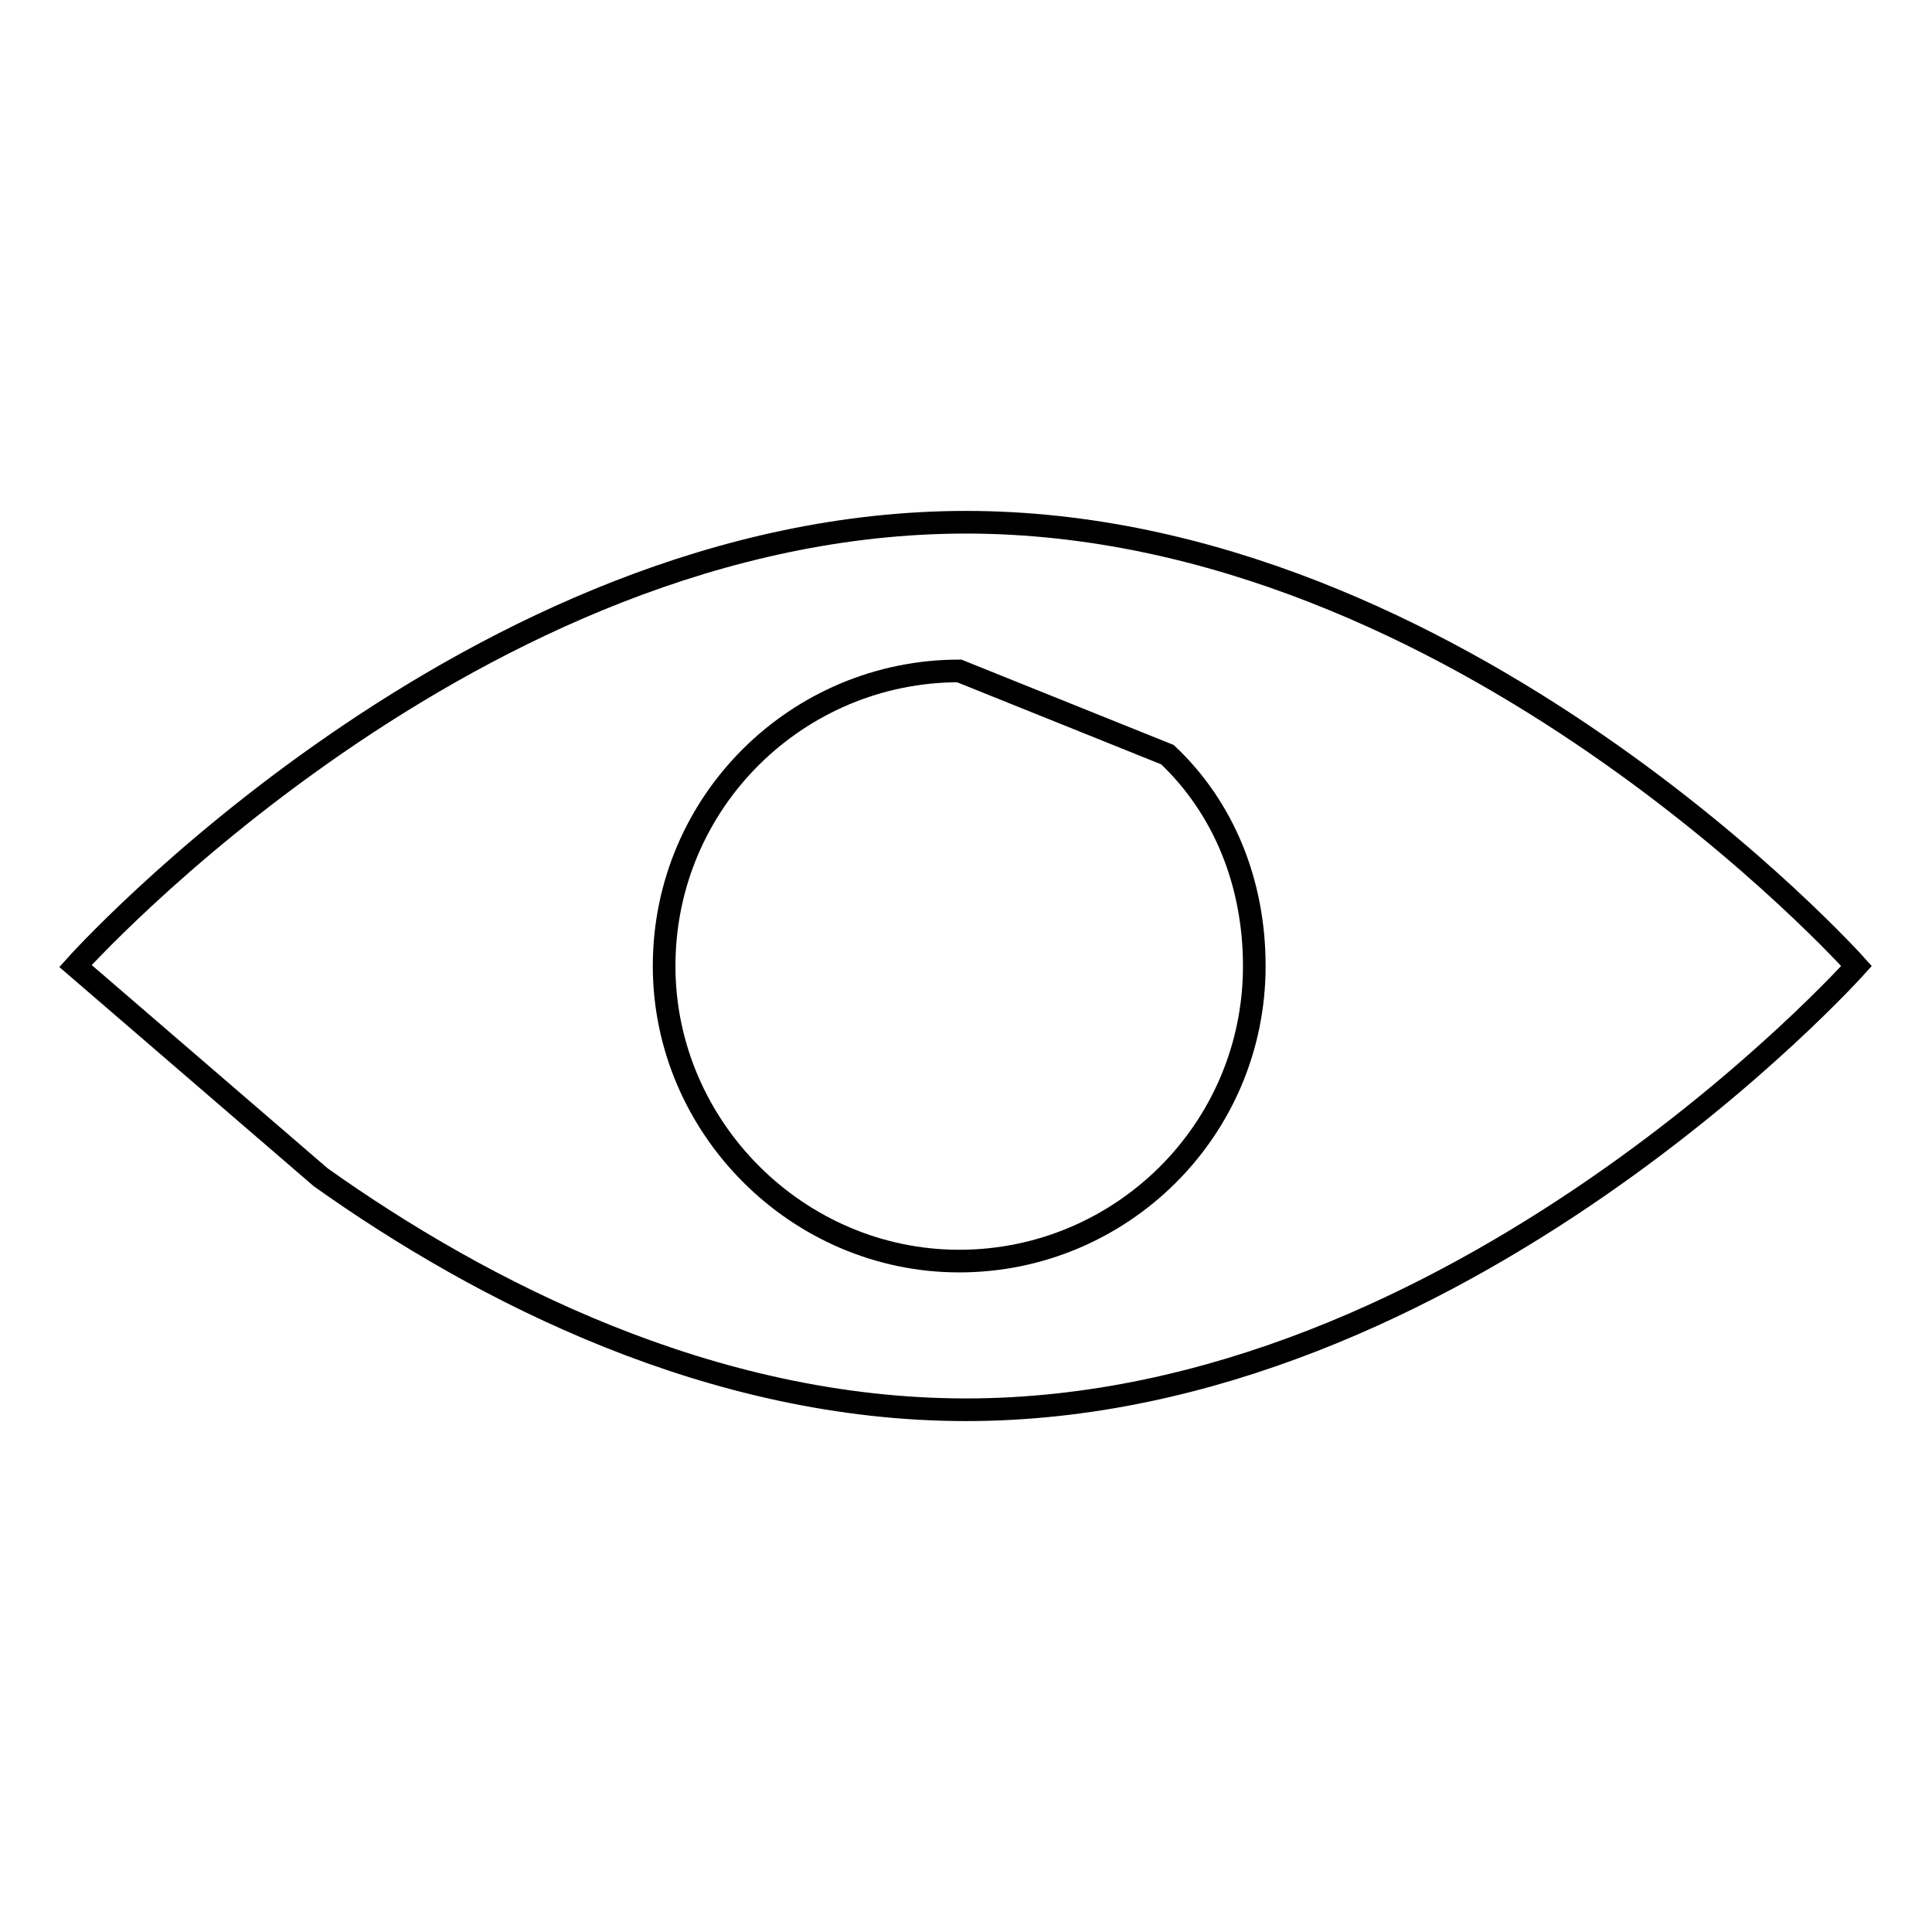 <?xml version="1.0" encoding="utf-8"?>
<!-- Svg Vector Icons : http://www.onlinewebfonts.com/icon -->
<!DOCTYPE svg PUBLIC "-//W3C//DTD SVG 1.1//EN" "http://www.w3.org/Graphics/SVG/1.1/DTD/svg11.dtd">
<svg version="1.1" xmlns="http://www.w3.org/2000/svg" xmlns:xlink="http://www.w3.org/1999/xlink" x="0px" y="0px" viewBox="0 0 256 256" enable-background="new 0 0 256 256" xml:space="preserve">
<g><g><path stroke-width="3" fill-opacity="0" stroke="#000000"  d="M10,128c0,0,52.6-58.8,118-58.8c65.4,0,118,58.8,118,58.8s-52.6,58.8-118,58.8c-33.7,0-64.1-15.6-85.5-30.8L10,128z"/><path stroke-width="3" fill-opacity="0" stroke="#000000"  d="M154.7,100c7.4,7,11.5,16.9,11.5,28c0,21.8-17.7,39.1-39.1,39.1c-21.4,0-39.1-17.7-39.1-39.1c0-21.8,17.7-39.1,39.1-39.1L154.7,100z"/></g></g>
</svg>